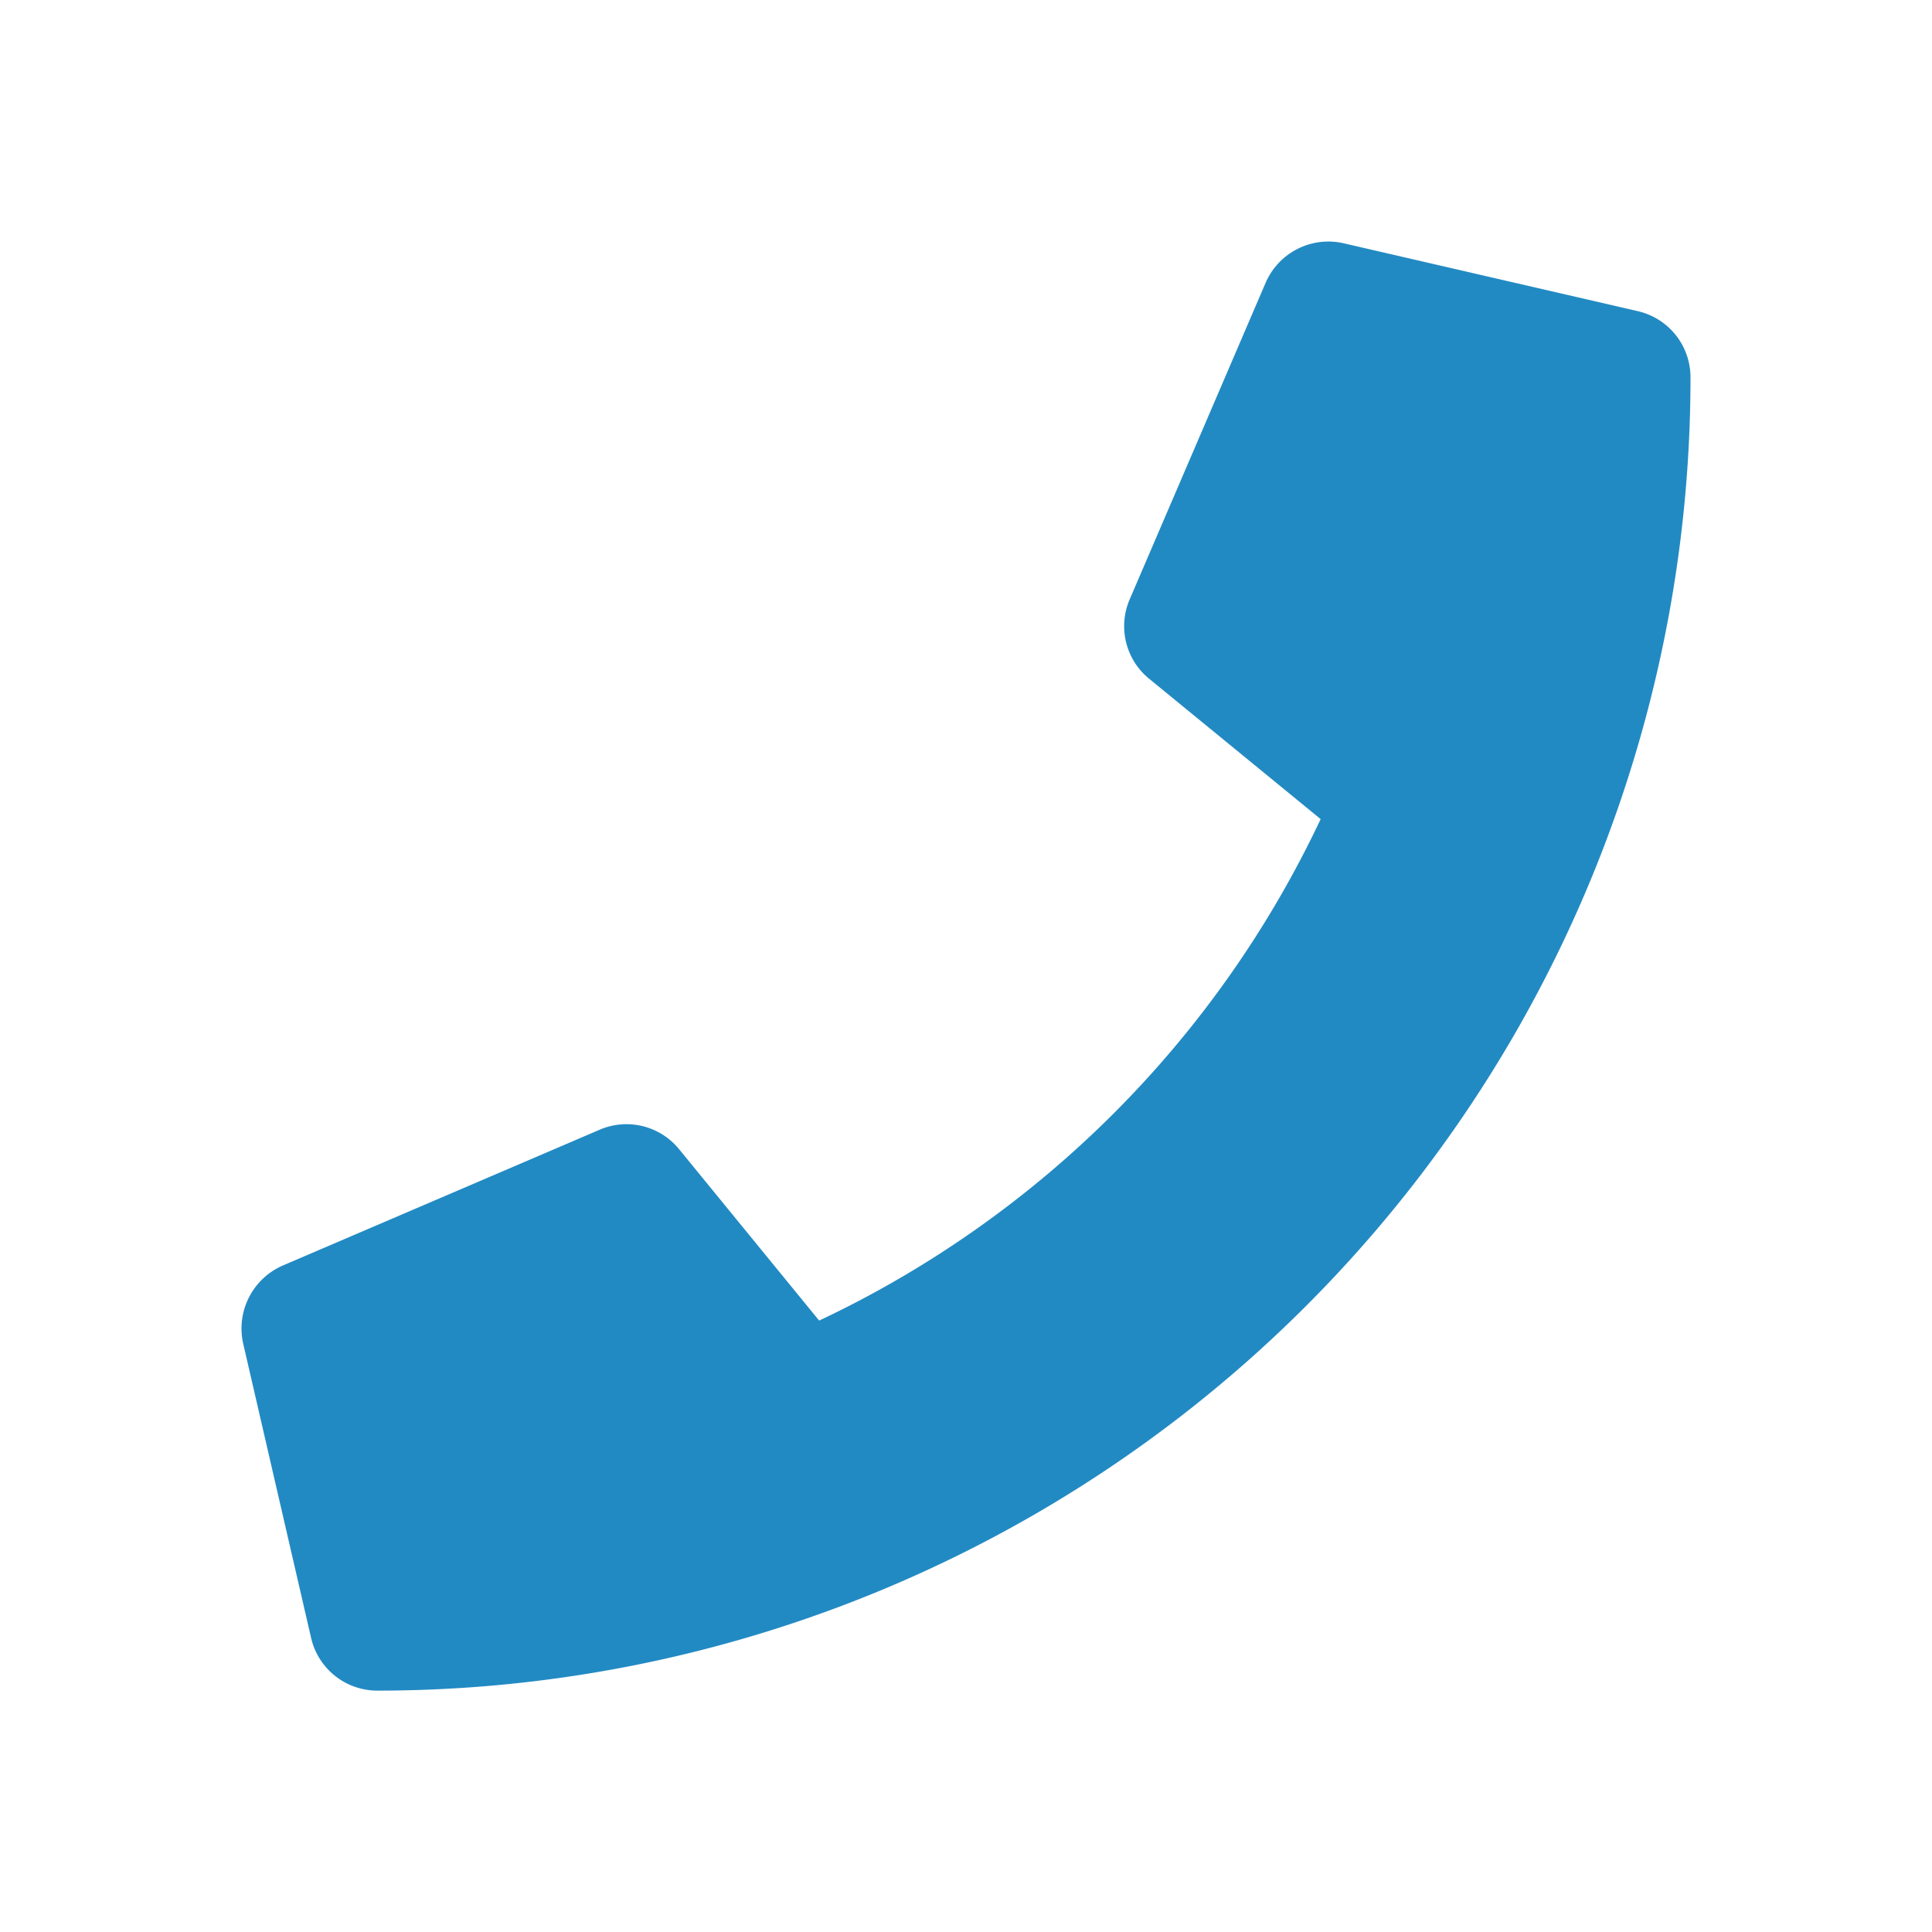 <svg width="32" height="32" fill="none" xmlns="http://www.w3.org/2000/svg"><path d="M27.128 5.154l-4.875-1.125a1.132 1.132 0 00-1.289.652L18.71 9.93a1.123 1.123 0 00.323 1.312l2.841 2.325a17.372 17.372 0 01-8.306 8.306l-2.321-2.84a1.124 1.124 0 00-1.313-.322l-5.25 2.25a1.138 1.138 0 00-.656 1.294l1.125 4.875a1.125 1.125 0 001.1.872A21.746 21.746 0 0028 6.251a1.124 1.124 0 00-.872-1.097z" fill="#228AC3"/></svg>